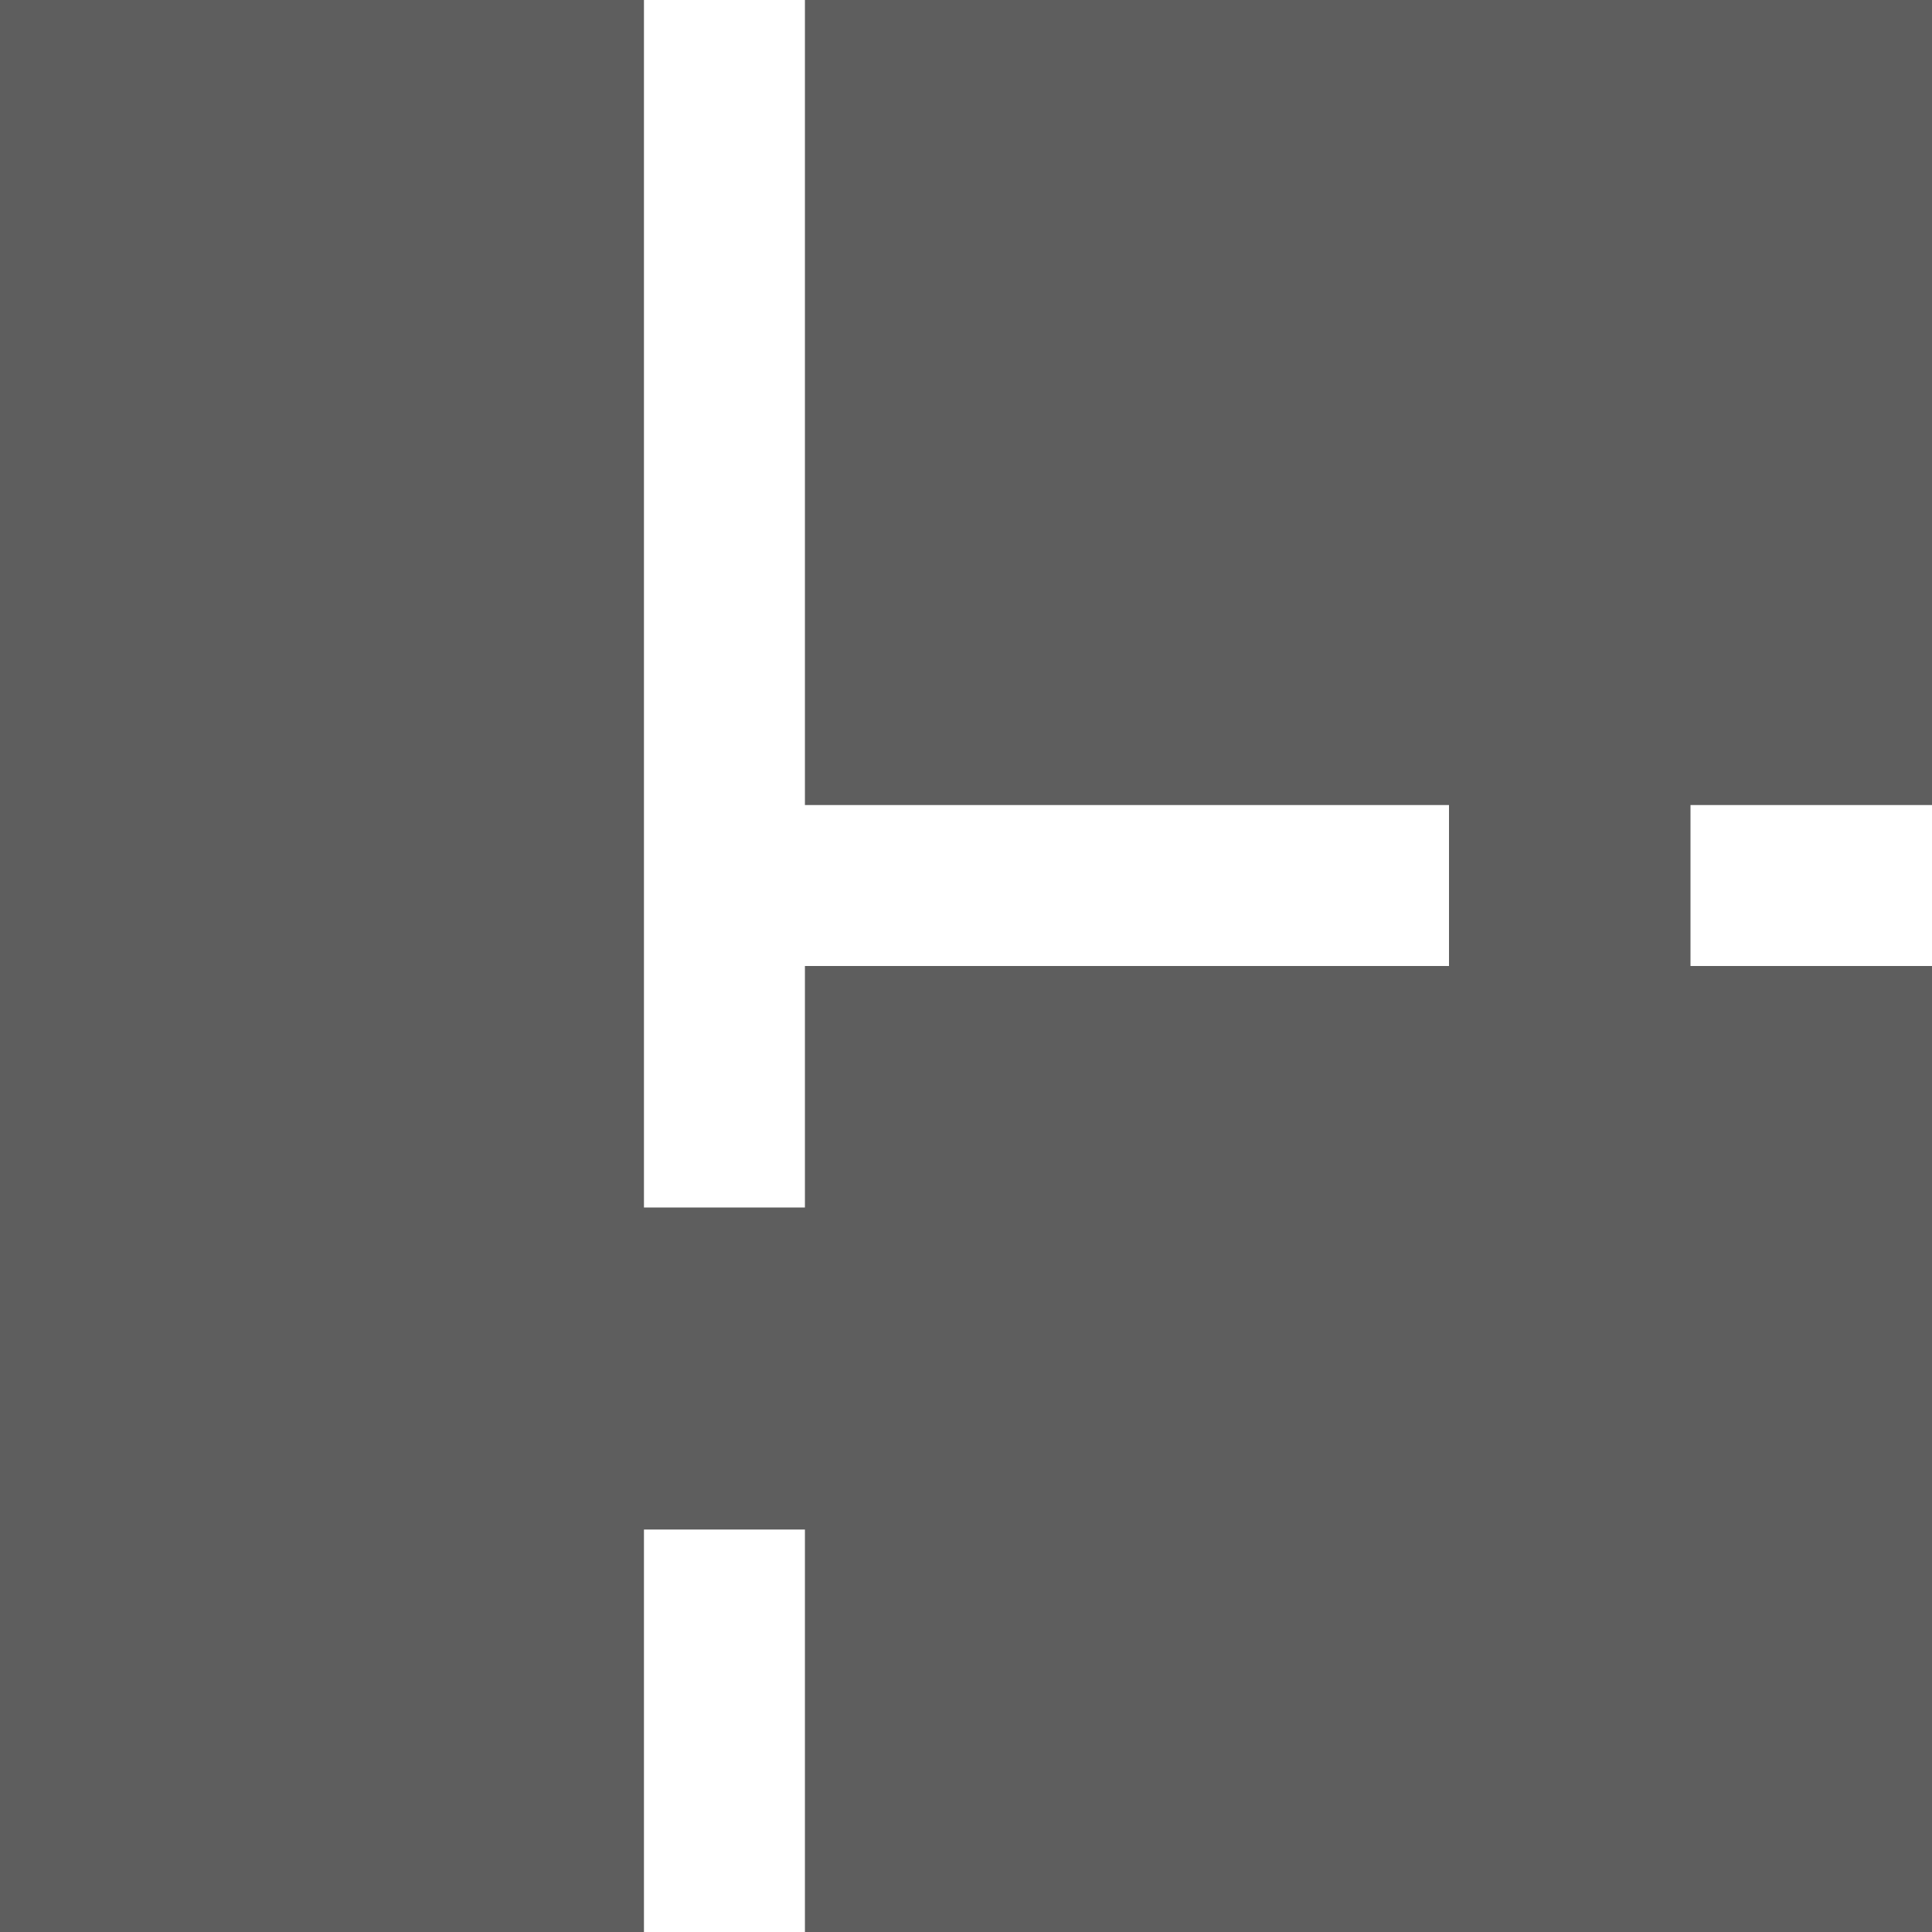 <svg width="16" height="16" viewBox="0 0 16 16" fill="none" xmlns="http://www.w3.org/2000/svg">
<rect width="16" height="16" fill="#5E5E5E"/>
<rect x="5.333" width="1.333" height="10" fill="white"/>
<rect x="5.333" y="12.667" width="1.333" height="3.333" fill="white"/>
<rect x="6" y="6.667" width="6" height="1.333" fill="white"/>
<rect x="14" y="6.667" width="2" height="1.333" fill="white"/>
</svg>
